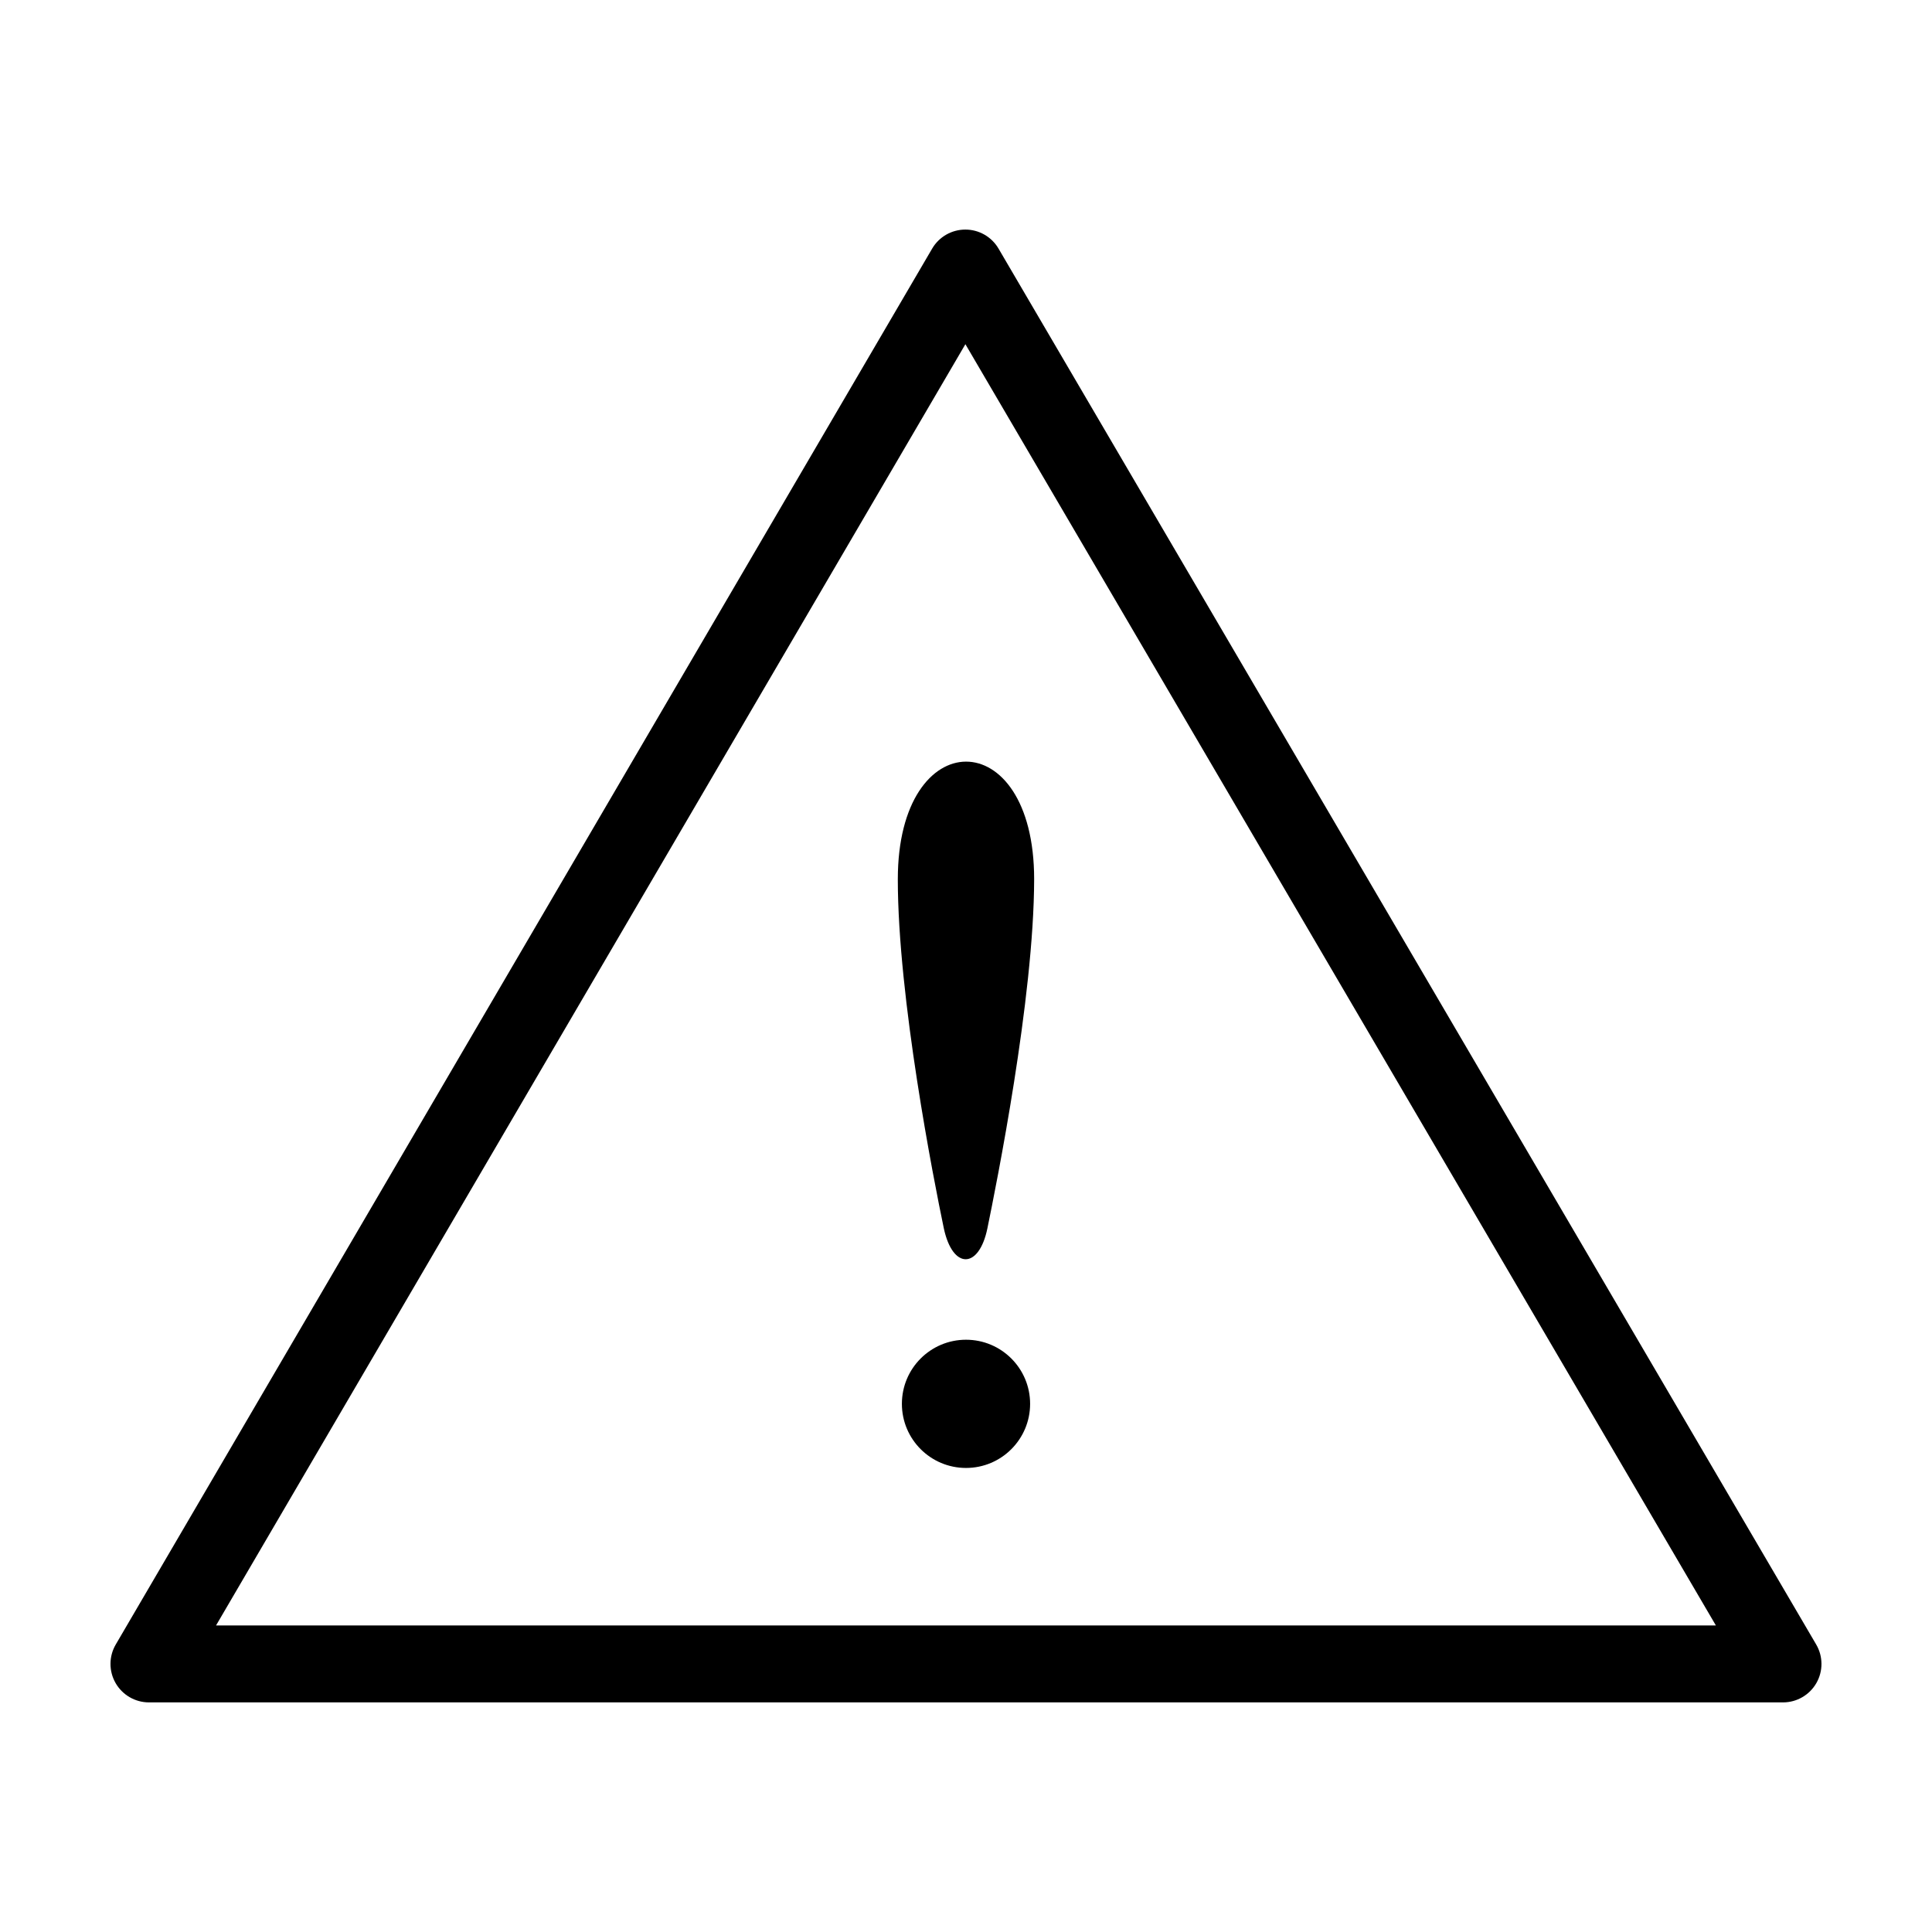 <?xml version="1.0" encoding="UTF-8"?>
<!-- Uploaded to: SVG Repo, www.svgrepo.com, Generator: SVG Repo Mixer Tools -->
<svg fill="#000000" width="800px" height="800px" version="1.1" viewBox="144 144 512 512" xmlns="http://www.w3.org/2000/svg">
 <g>
  <path d="m625.31 579.81-216.69-369.93c-1.828-3.121-5.176-5.043-8.793-5.039h-0.008c-3.617 0-6.965 1.922-8.793 5.047l-216.35 369.92c-1.844 3.152-1.859 7.051-0.043 10.219 1.816 3.168 5.191 5.121 8.84 5.125h433.04c3.652 0 7.027-1.953 8.848-5.125 1.816-3.172 1.793-7.074-0.055-10.223zm-424.06-5.043 198.59-339.55 198.89 339.55z"/>
  <path d="m381.93 376.99c0 31.422 9.516 79.75 12.188 92.504 2.356 11.059 9.344 10.855 11.559 0 2.32-11.324 12.336-60.883 12.383-92.504 0-41.633-36.129-41.434-36.129 0z"/>
  <path d="m416.99 516.03c0 9.383-7.606 16.992-16.988 16.992-9.387 0-16.992-7.609-16.992-16.992 0-9.383 7.606-16.988 16.992-16.988 9.383 0 16.988 7.606 16.988 16.988"/>
 </g>
</svg>